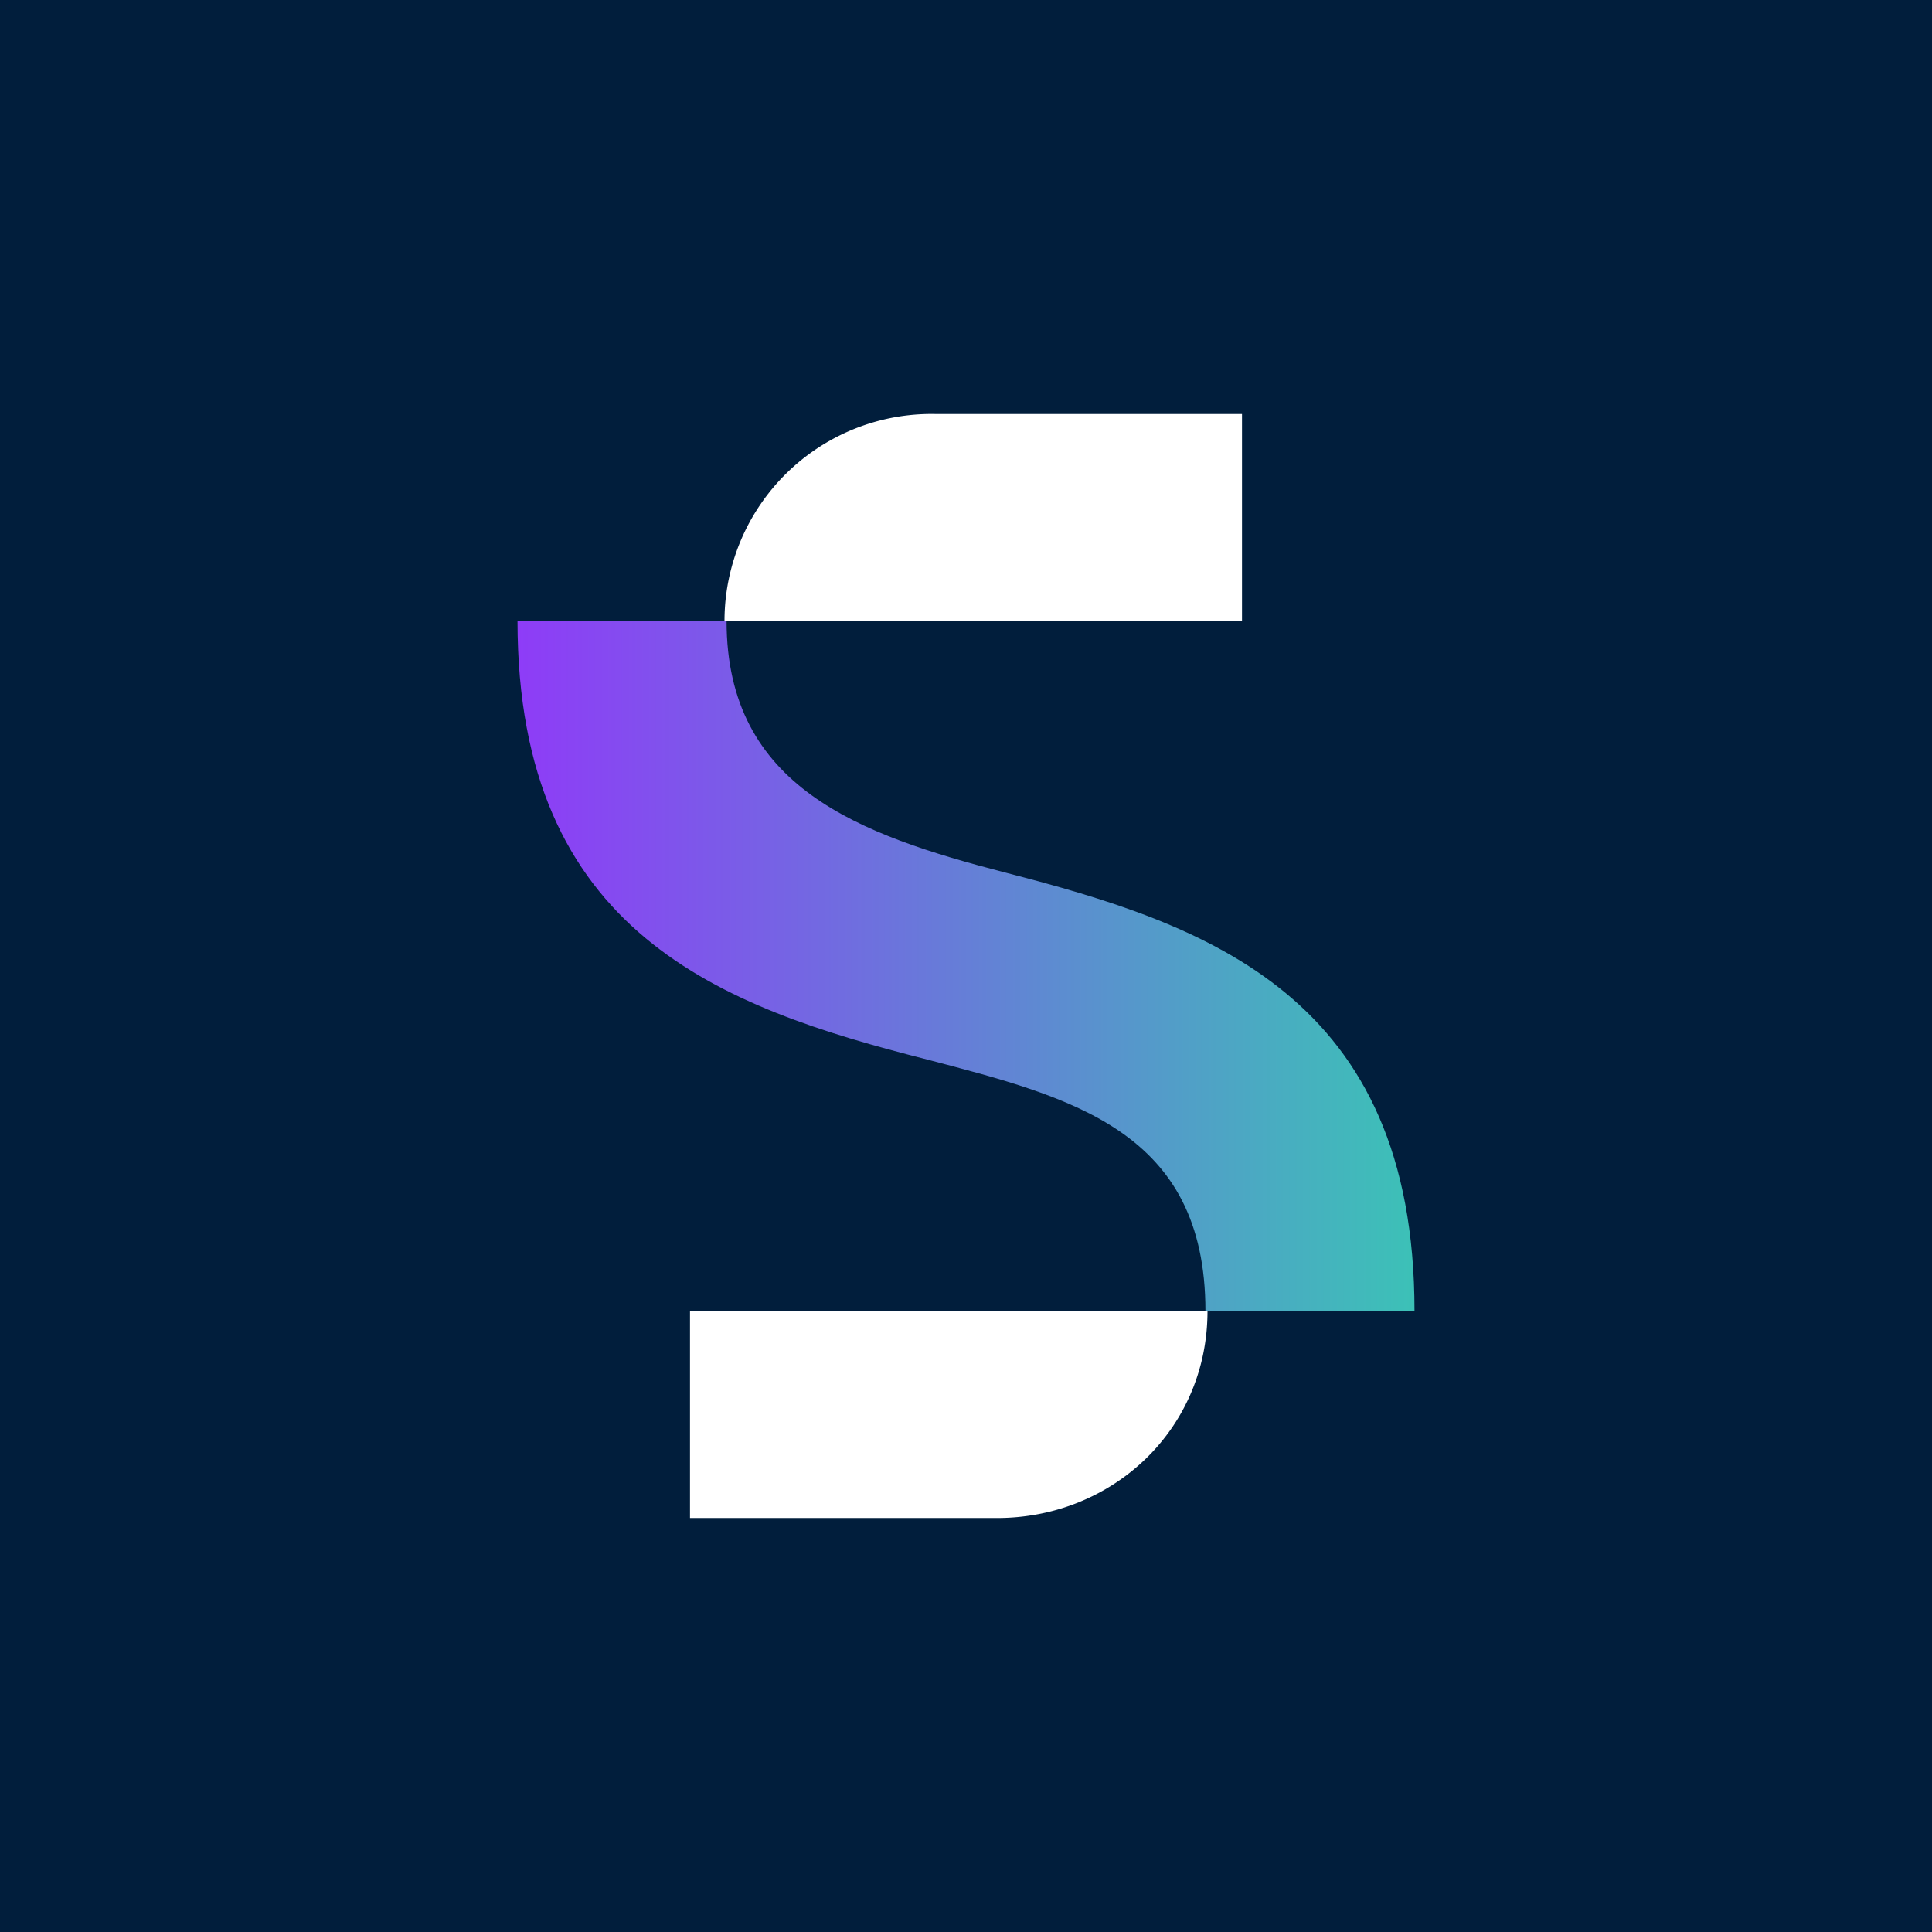 <svg width="56" height="56" viewBox="0 0 56 56" xmlns="http://www.w3.org/2000/svg"><path fill="#011E3C" d="M0 0h56v56H0z"/><path d="M29.13 25.29c-4.2-1.09-8.07-2.46-8.07-7.29H15c0 9.06 5.92 11.2 11.87 12.71 4.2 1.1 8.07 2.07 8.07 7.29H41c0-9.14-6-11.2-11.87-12.71Z" fill="url(#aitkoturz)"/><path d="M20 44h8.9c3.33 0 6.1-2.55 6.1-6H20v6ZM36 12h-8.89A6 6 0 0 0 21 18h15v-6Z" fill="#fff"/><defs><linearGradient id="aitkoturz" x1="15" y1="28" x2="41" y2="28" gradientUnits="userSpaceOnUse"><stop stop-color="#8E3CF7"/><stop offset="1" stop-color="#3CC1B7"/></linearGradient></defs></svg>
